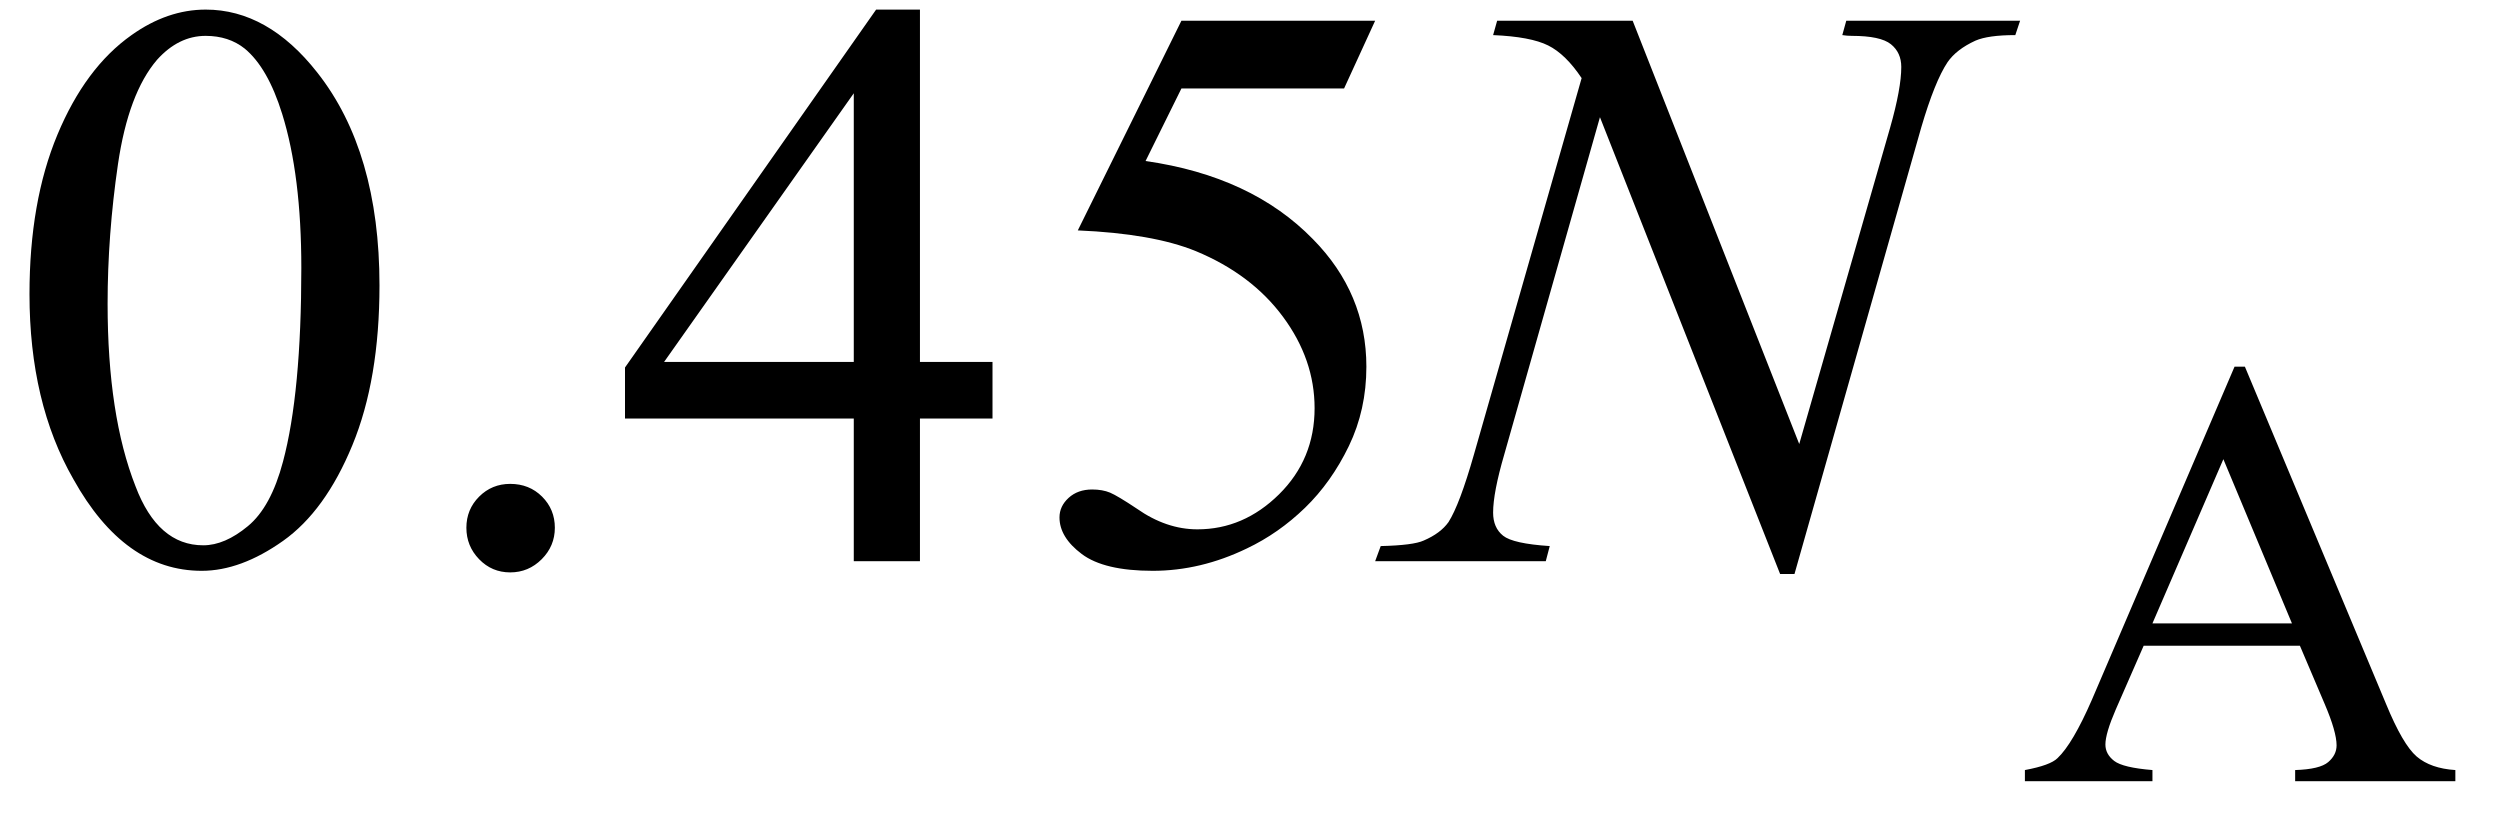 <svg xmlns="http://www.w3.org/2000/svg" xmlns:xlink="http://www.w3.org/1999/xlink" stroke-dasharray="none" shape-rendering="auto" font-family="'Dialog'" width="49" text-rendering="auto" fill-opacity="1" contentScriptType="text/ecmascript" color-interpolation="auto" color-rendering="auto" preserveAspectRatio="xMidYMid meet" font-size="12" fill="black" stroke="black" image-rendering="auto" stroke-miterlimit="10" zoomAndPan="magnify" version="1.0" stroke-linecap="square" stroke-linejoin="miter" contentStyleType="text/css" font-style="normal" height="16" stroke-width="1" stroke-dashoffset="0" font-weight="normal" stroke-opacity="1"><defs id="genericDefs"/><g><g text-rendering="optimizeLegibility" transform="translate(0,11)" color-rendering="optimizeQuality" color-interpolation="linearRGB" image-rendering="optimizeQuality"><path d="M0.578 -5.234 Q0.578 -7.047 1.125 -8.359 Q1.672 -9.672 2.578 -10.312 Q3.281 -10.812 4.031 -10.812 Q5.25 -10.812 6.219 -9.578 Q7.438 -8.031 7.438 -5.406 Q7.438 -3.562 6.906 -2.273 Q6.375 -0.984 5.547 -0.398 Q4.719 0.188 3.953 0.188 Q2.438 0.188 1.438 -1.609 Q0.578 -3.109 0.578 -5.234 ZM2.109 -5.047 Q2.109 -2.859 2.656 -1.469 Q3.094 -0.312 3.984 -0.312 Q4.406 -0.312 4.859 -0.688 Q5.312 -1.062 5.547 -1.953 Q5.906 -3.297 5.906 -5.75 Q5.906 -7.562 5.531 -8.766 Q5.25 -9.672 4.797 -10.047 Q4.484 -10.297 4.031 -10.297 Q3.5 -10.297 3.078 -9.828 Q2.516 -9.172 2.312 -7.781 Q2.109 -6.391 2.109 -5.047 ZM10 -1.516 Q10.375 -1.516 10.625 -1.266 Q10.875 -1.016 10.875 -0.656 Q10.875 -0.297 10.617 -0.039 Q10.359 0.219 10 0.219 Q9.641 0.219 9.391 -0.039 Q9.141 -0.297 9.141 -0.656 Q9.141 -1.016 9.391 -1.266 Q9.641 -1.516 10 -1.516 ZM19.453 -3.906 L19.453 -2.797 L18.031 -2.797 L18.031 0 L16.734 0 L16.734 -2.797 L12.25 -2.797 L12.25 -3.797 L17.172 -10.812 L18.031 -10.812 L18.031 -3.906 L19.453 -3.906 ZM16.734 -3.906 L16.734 -9.172 L13.016 -3.906 L16.734 -3.906 ZM26.953 -10.594 L26.344 -9.266 L23.156 -9.266 L22.453 -7.844 Q24.531 -7.547 25.734 -6.312 Q26.781 -5.25 26.781 -3.812 Q26.781 -2.969 26.438 -2.258 Q26.094 -1.547 25.578 -1.047 Q25.062 -0.547 24.438 -0.25 Q23.531 0.188 22.594 0.188 Q21.641 0.188 21.203 -0.141 Q20.766 -0.469 20.766 -0.859 Q20.766 -1.078 20.945 -1.242 Q21.125 -1.406 21.406 -1.406 Q21.609 -1.406 21.758 -1.344 Q21.906 -1.281 22.281 -1.031 Q22.859 -0.625 23.469 -0.625 Q24.375 -0.625 25.07 -1.312 Q25.766 -2 25.766 -3 Q25.766 -3.953 25.148 -4.789 Q24.531 -5.625 23.438 -6.078 Q22.594 -6.422 21.125 -6.484 L23.156 -10.594 L26.953 -10.594 Z" stroke="none"/></g><g text-rendering="optimizeLegibility" transform="translate(27.406,11)" color-rendering="optimizeQuality" color-interpolation="linearRGB" image-rendering="optimizeQuality"><path d="M4.594 -10.594 L7.859 -2.297 L9.641 -8.5 Q9.859 -9.266 9.859 -9.688 Q9.859 -9.969 9.656 -10.133 Q9.453 -10.297 8.891 -10.297 Q8.797 -10.297 8.703 -10.312 L8.781 -10.594 L12.188 -10.594 L12.094 -10.312 Q11.562 -10.312 11.312 -10.203 Q10.938 -10.031 10.766 -9.781 Q10.516 -9.406 10.25 -8.5 L7.766 0.25 L7.484 0.25 L3.953 -8.703 L2.078 -2.094 Q1.859 -1.344 1.859 -0.953 Q1.859 -0.656 2.055 -0.5 Q2.25 -0.344 2.969 -0.297 L2.891 0 L-0.453 0 L-0.344 -0.297 Q0.297 -0.312 0.5 -0.406 Q0.828 -0.547 0.984 -0.766 Q1.203 -1.109 1.484 -2.094 L3.594 -9.469 Q3.281 -9.938 2.938 -10.109 Q2.594 -10.281 1.859 -10.312 L1.938 -10.594 L4.594 -10.594 Z" stroke="none"/></g><g text-rendering="optimizeLegibility" transform="translate(39.594,15.312)" color-rendering="optimizeQuality" color-interpolation="linearRGB" image-rendering="optimizeQuality"><path d="M5.484 -2.656 L2.422 -2.656 L1.875 -1.406 Q1.672 -0.938 1.672 -0.719 Q1.672 -0.531 1.844 -0.398 Q2.016 -0.266 2.594 -0.219 L2.594 0 L0.094 0 L0.094 -0.219 Q0.594 -0.312 0.734 -0.453 Q1.031 -0.734 1.406 -1.594 L4.203 -8.125 L4.406 -8.125 L7.172 -1.516 Q7.5 -0.719 7.773 -0.484 Q8.047 -0.25 8.531 -0.219 L8.531 0 L5.391 0 L5.391 -0.219 Q5.875 -0.234 6.039 -0.375 Q6.203 -0.516 6.203 -0.703 Q6.203 -0.969 5.969 -1.516 L5.484 -2.656 ZM5.328 -3.094 L3.984 -6.312 L2.594 -3.094 L5.328 -3.094 Z" stroke="none"/></g></g></svg>